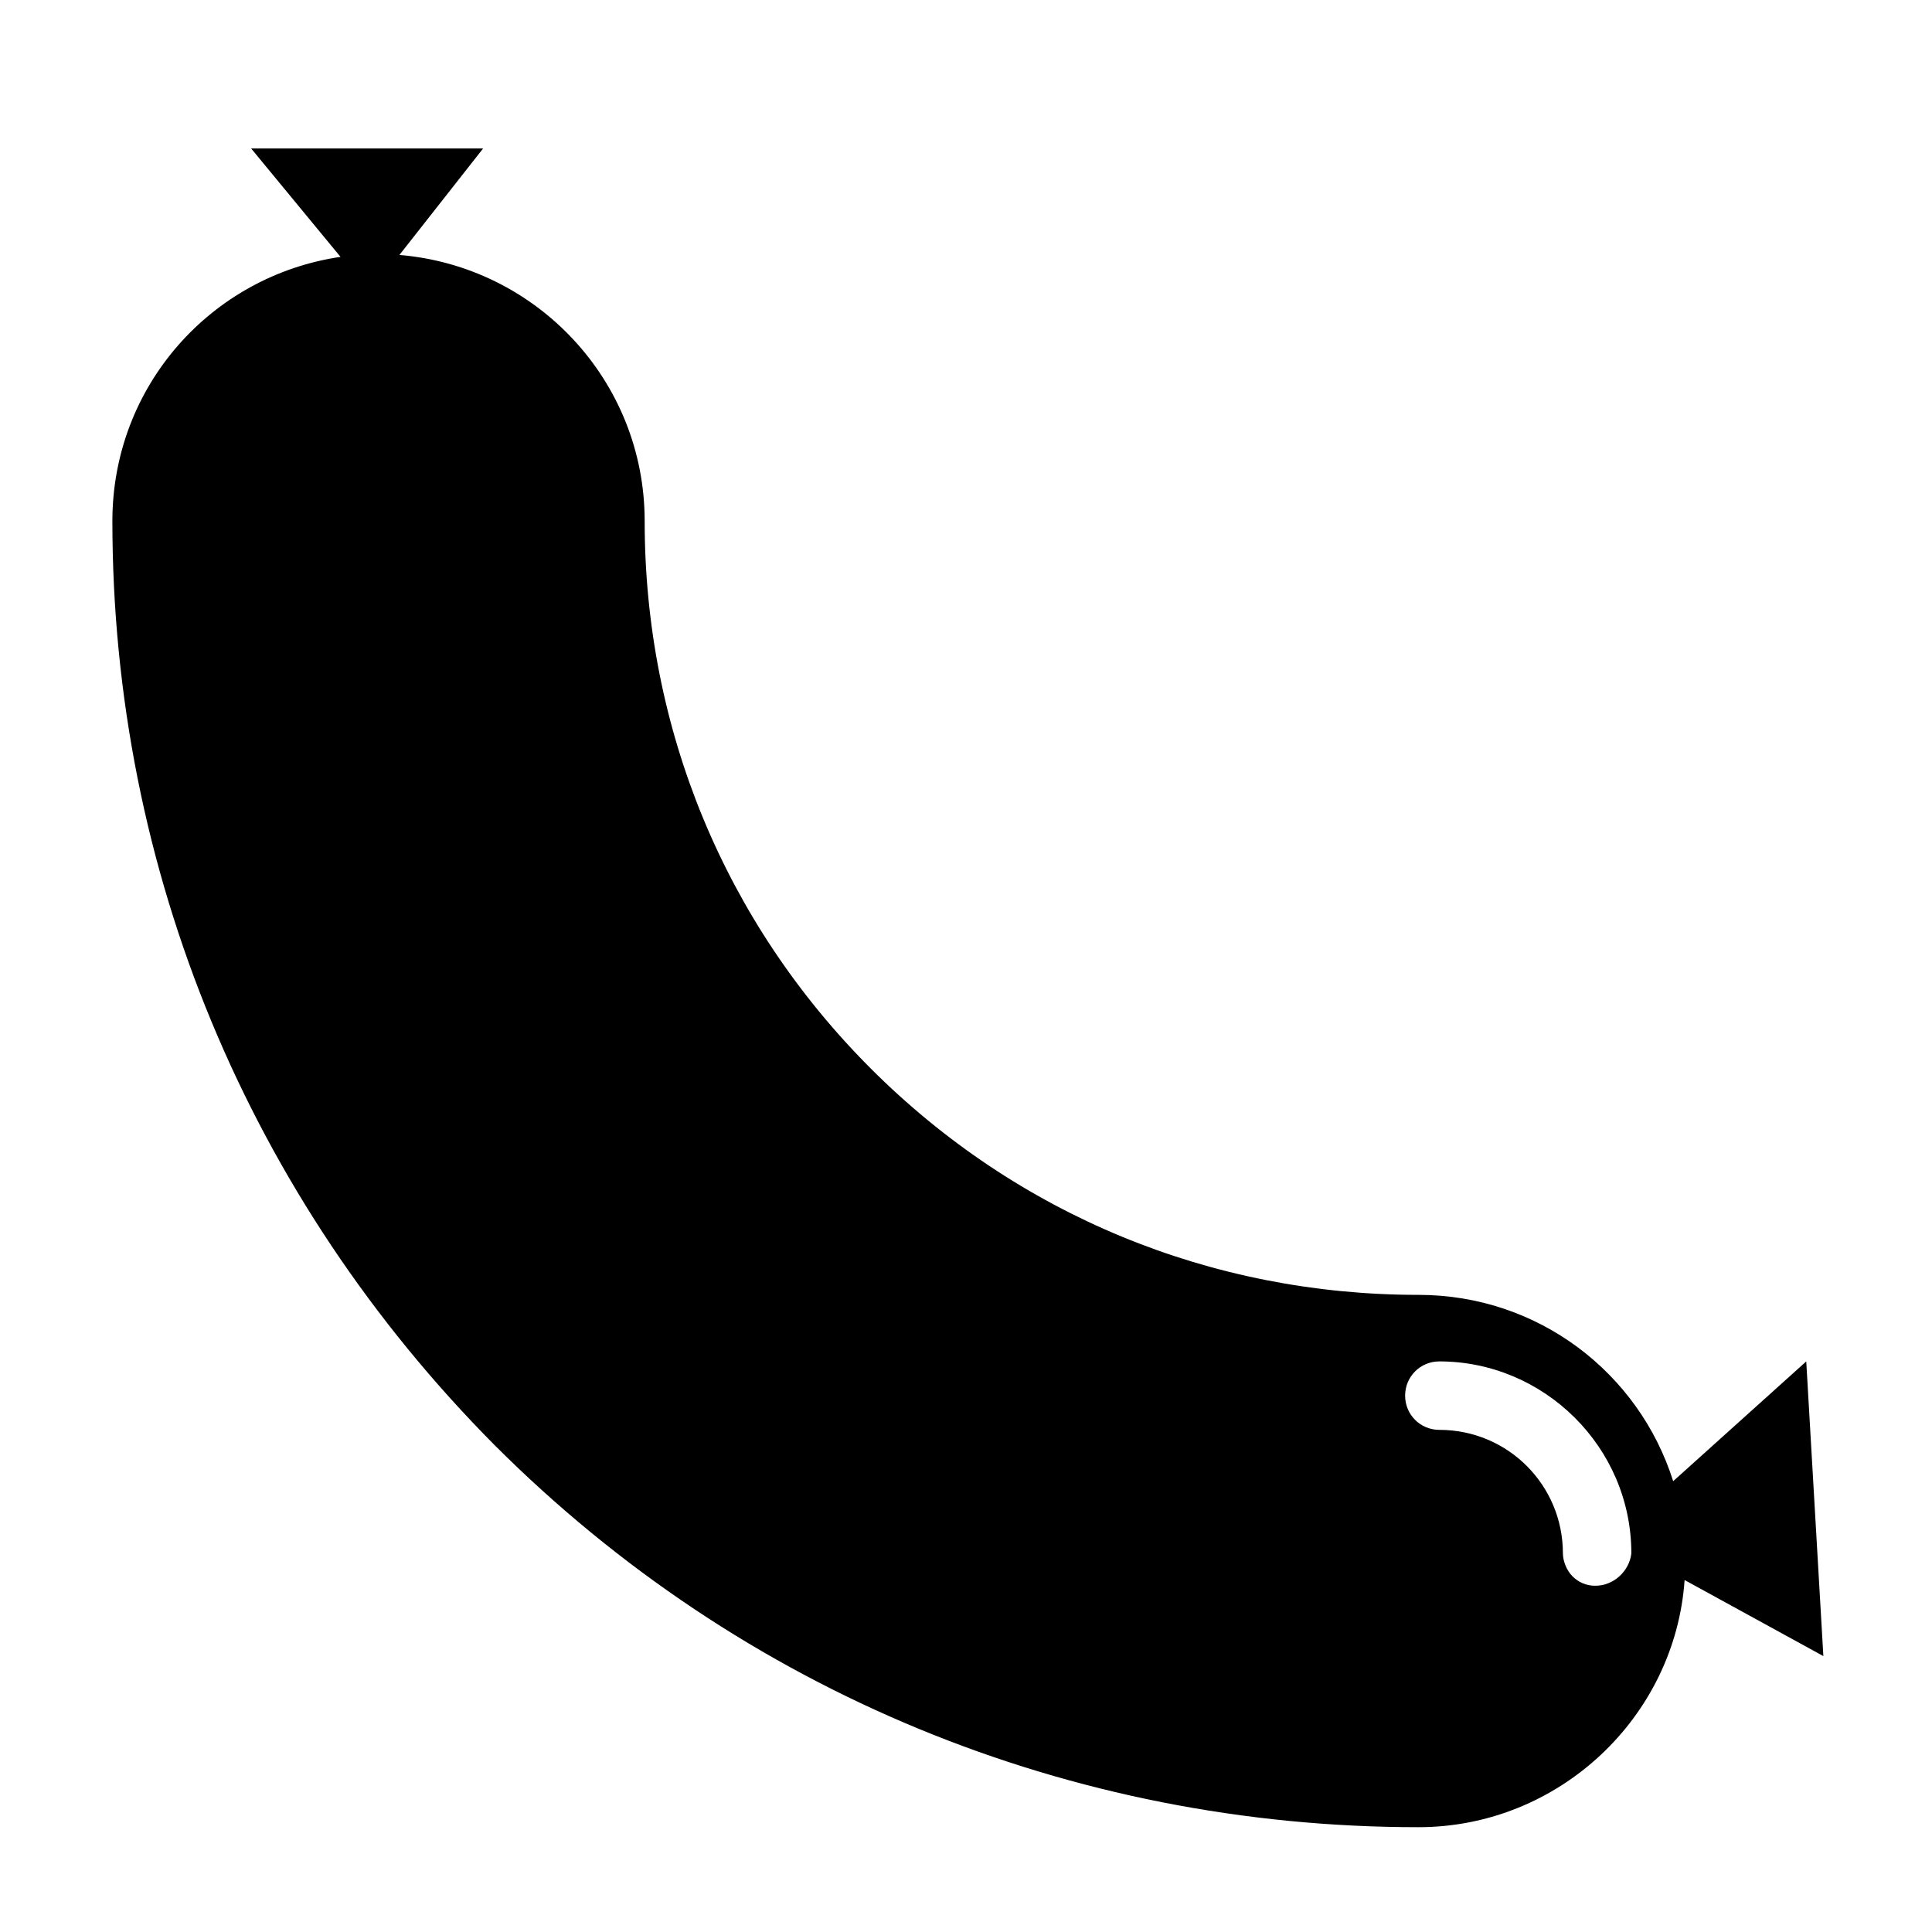 <?xml version="1.0" encoding="UTF-8"?>
<!-- Uploaded to: ICON Repo, www.svgrepo.com, Generator: ICON Repo Mixer Tools -->
<svg fill="#000000" width="800px" height="800px" version="1.1" viewBox="144 144 512 512" xmlns="http://www.w3.org/2000/svg">
 <path d="m627.21 582.88-4.535-78.09-35.266 31.738c-9.07-28.719-35.77-49.375-67.512-49.375-54.914 0-106.3-21.16-145.1-59.953-38.793-38.793-59.953-90.184-59.953-145.1 0-37.281-28.719-67.512-64.992-70.535l22.172-28.211h-61.465l23.68 28.719c-34.258 5.039-60.457 34.258-60.457 70.031 0 92.699 36.273 179.36 101.27 244.85 65.496 65.496 152.65 101.27 244.85 101.27 37.281 0 68.016-29.223 70.535-65.496zm-60.457-18.641c-2.519 0-4.535-1.008-6.047-2.519-1.512-1.512-2.519-4.031-2.519-6.047 0-18.137-14.609-32.746-32.746-32.746-5.039 0-9.07-4.031-9.07-9.07s4.031-9.07 9.07-9.07c27.711 0 50.883 22.672 50.883 50.883-0.5 4.539-4.531 8.57-9.57 8.57z"/>
</svg>